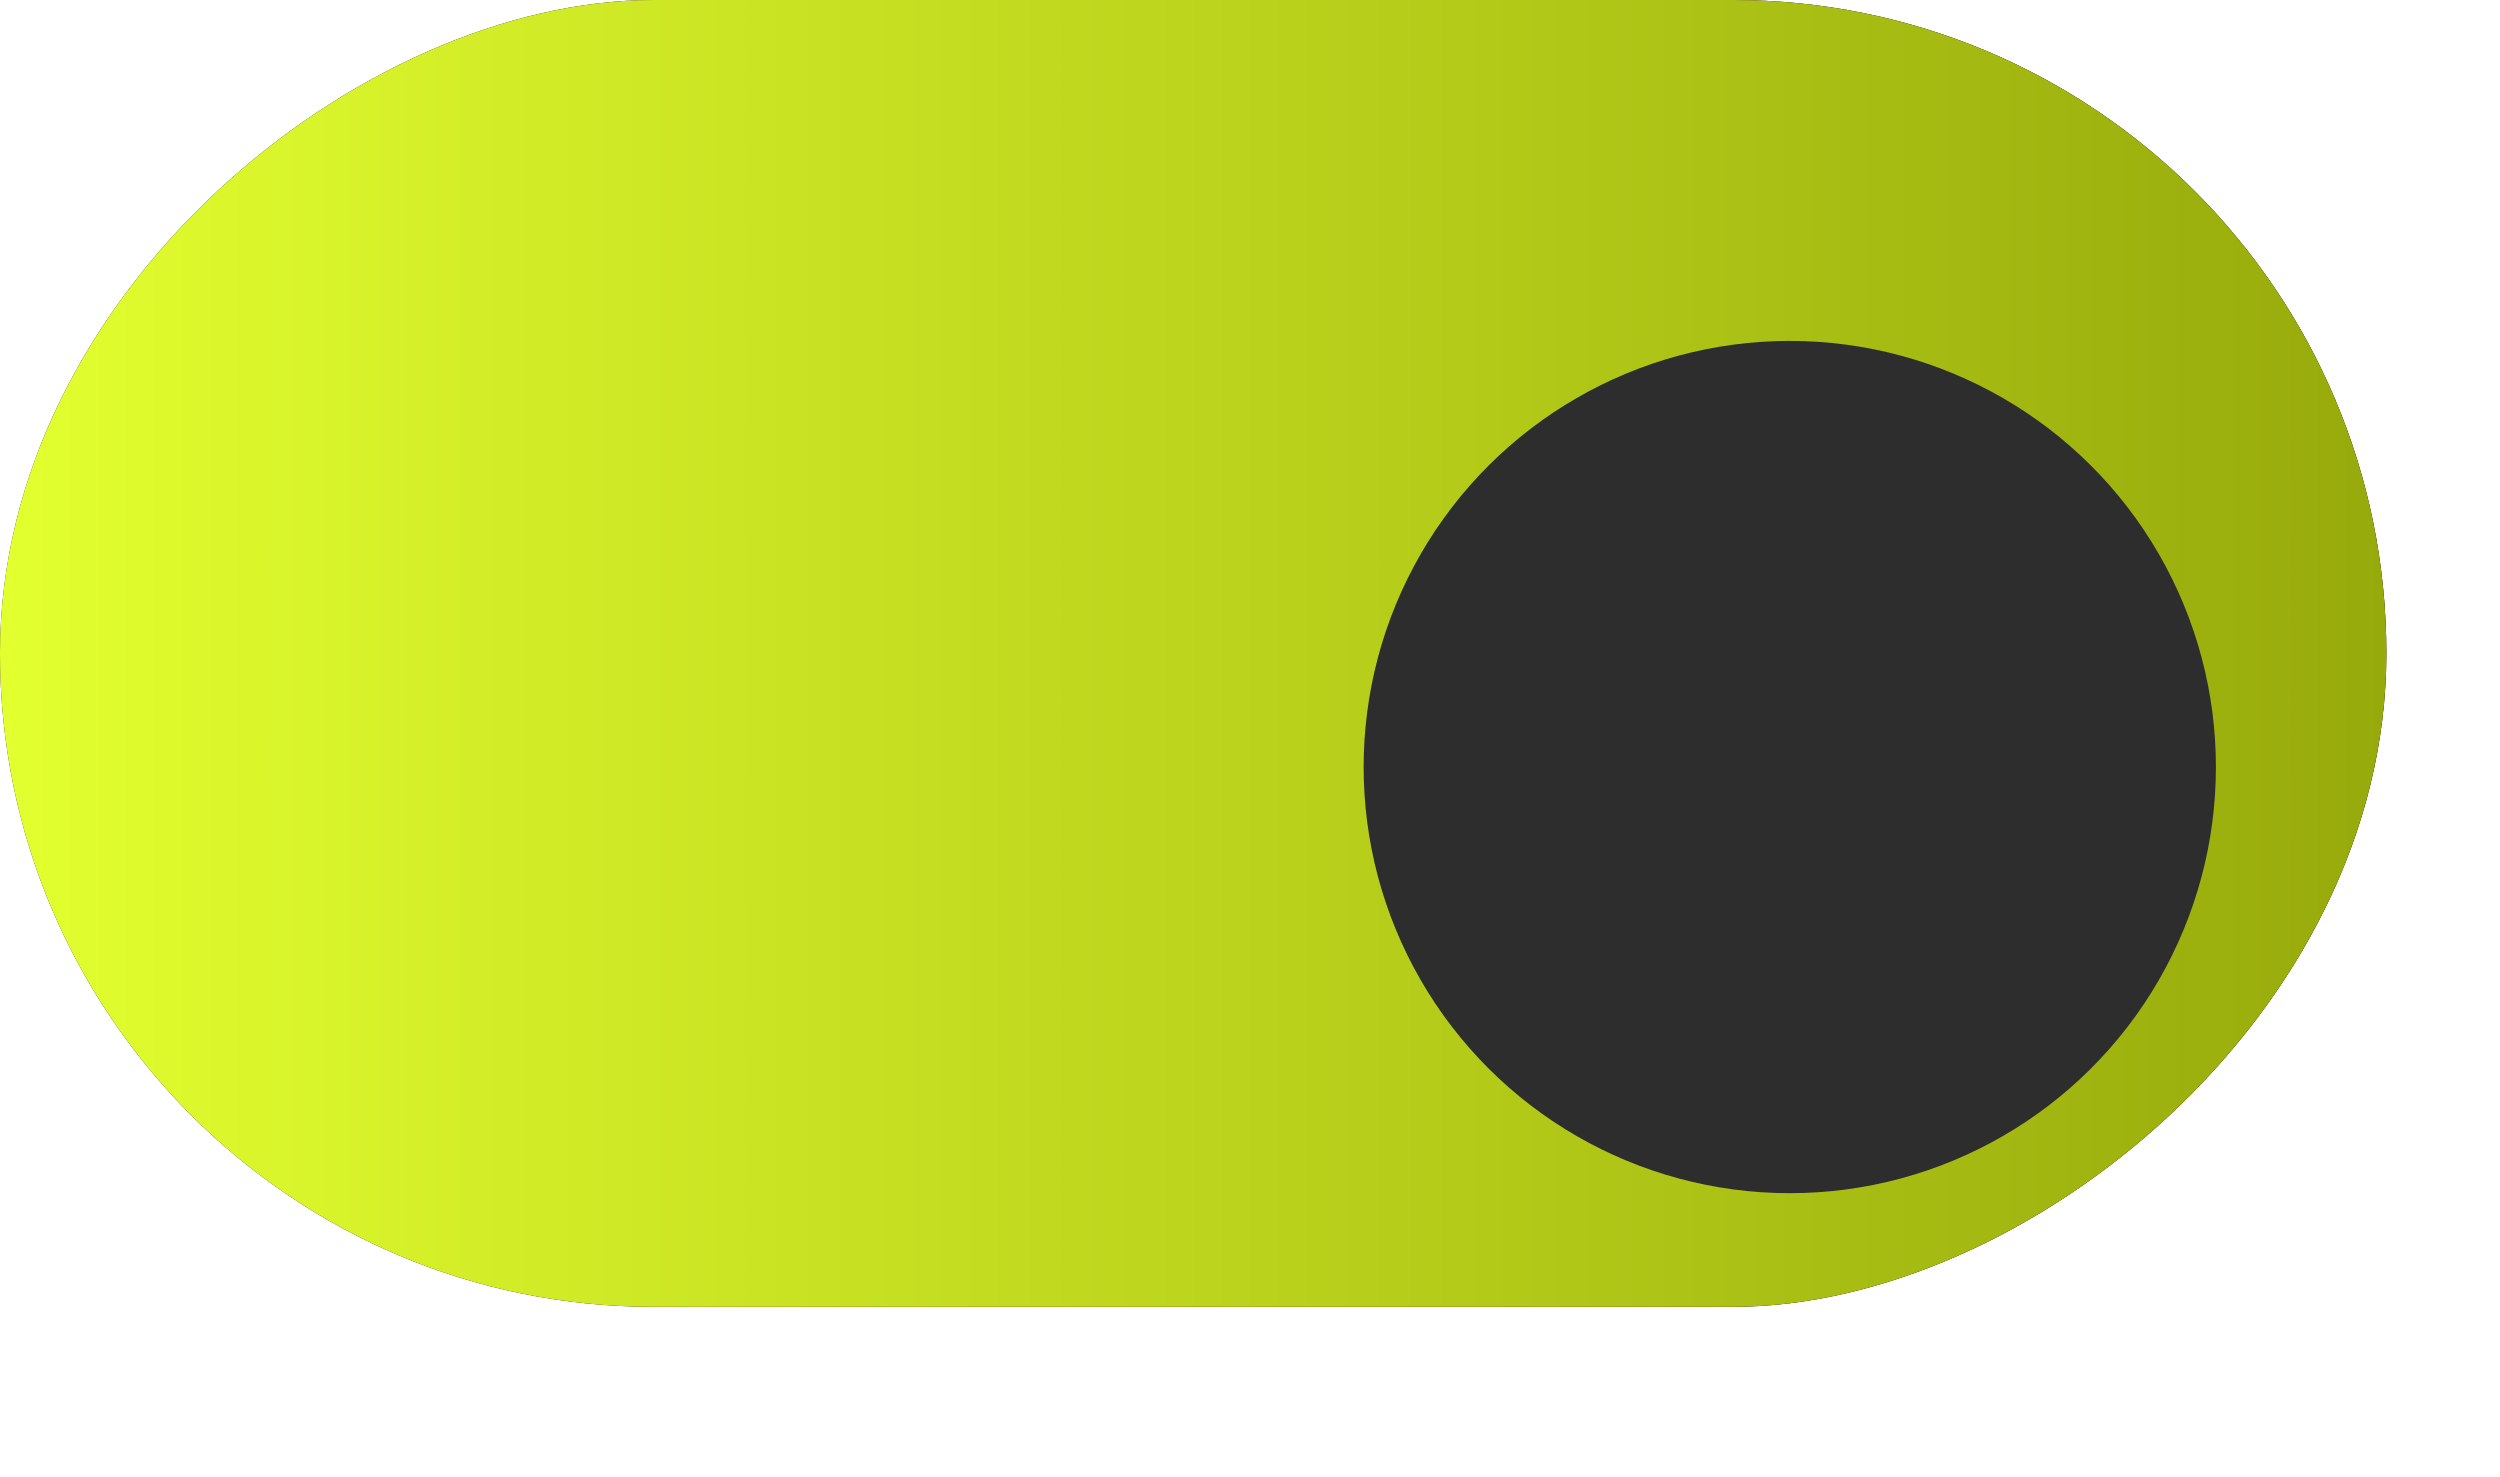 <?xml version="1.0" encoding="UTF-8"?> <svg xmlns="http://www.w3.org/2000/svg" width="44" height="26" viewBox="0 0 44 26" fill="none"><rect y="23" width="23" height="42" rx="11.5" transform="rotate(-90 0 23)" fill="url(#paint0_linear_184_379)"></rect><rect y="23" width="23" height="42" rx="11.5" transform="rotate(-90 0 23)" fill="url(#paint1_linear_184_379)"></rect><rect y="23" width="23" height="42" rx="11.5" transform="rotate(-90 0 23)" fill="url(#paint2_linear_184_379)"></rect><g filter="url(#filter0_d_184_379)"><circle cx="29.5" cy="11.5" r="7.5" transform="rotate(-90 29.5 11.5)" fill="#2D2D2D"></circle></g><defs><filter id="filter0_d_184_379" x="19.8" y="1.8" width="23.4" height="23.4" filterUnits="userSpaceOnUse" color-interpolation-filters="sRGB"><feFlood flood-opacity="0" result="BackgroundImageFix"></feFlood><feColorMatrix in="SourceAlpha" type="matrix" values="0 0 0 0 0 0 0 0 0 0 0 0 0 0 0 0 0 0 127 0" result="hardAlpha"></feColorMatrix><feOffset dx="2" dy="2"></feOffset><feGaussianBlur stdDeviation="2.1"></feGaussianBlur><feComposite in2="hardAlpha" operator="out"></feComposite><feColorMatrix type="matrix" values="0 0 0 0 0 0 0 0 0 0 0 0 0 0 0 0 0 0 0.25 0"></feColorMatrix><feBlend mode="normal" in2="BackgroundImageFix" result="effect1_dropShadow_184_379"></feBlend><feBlend mode="normal" in="SourceGraphic" in2="effect1_dropShadow_184_379" result="shape"></feBlend></filter><linearGradient id="paint0_linear_184_379" x1="11.5" y1="23" x2="11.5" y2="66.5" gradientUnits="userSpaceOnUse"><stop stop-color="#E2FF2F"></stop><stop offset="1" stop-color="#94A70A"></stop></linearGradient><linearGradient id="paint1_linear_184_379" x1="11.548" y1="23.218" x2="11.486" y2="65" gradientUnits="userSpaceOnUse"><stop stop-color="#4E2266"></stop><stop offset="1" stop-color="#280147"></stop></linearGradient><linearGradient id="paint2_linear_184_379" x1="11.5" y1="23" x2="11.5" y2="66.5" gradientUnits="userSpaceOnUse"><stop stop-color="#E2FF2F"></stop><stop offset="1" stop-color="#94A70A"></stop></linearGradient></defs></svg> 